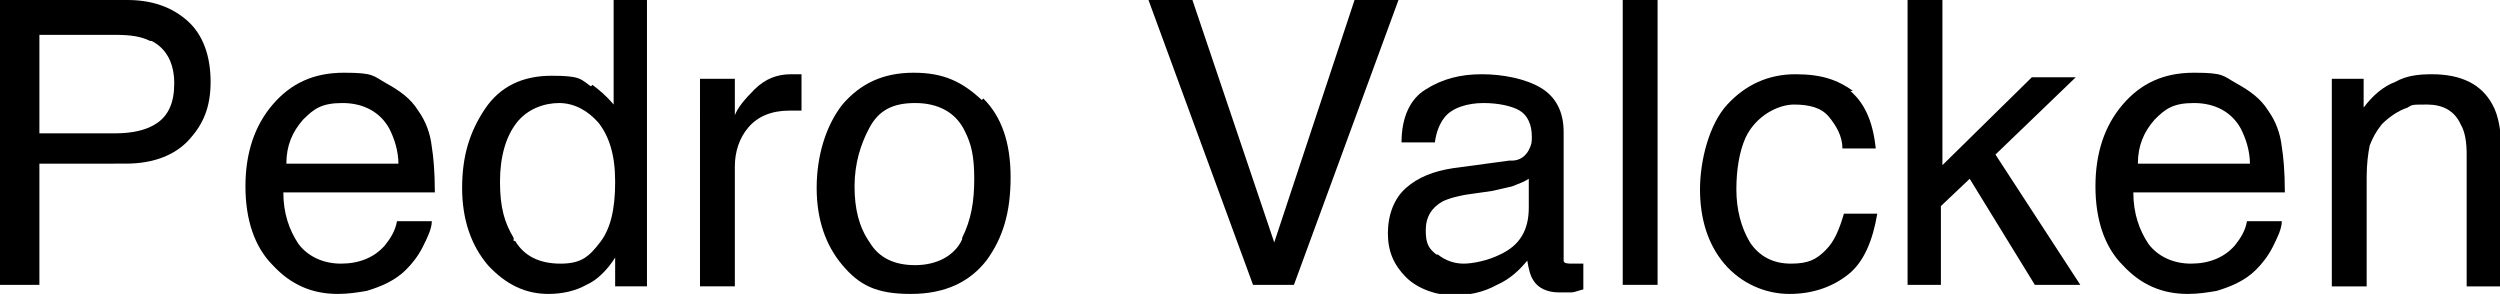 <svg viewBox="0 0 165 19.4" version="1.1" xmlns="http://www.w3.org/2000/svg" id="Layer_1">
  
  <path d="M0,0h8.4C10.1,0,11.4.5,12.4,1.4s1.5,2.3,1.5,4-.5,2.8-1.4,3.8-2.3,1.6-4.2,1.6H2.6v8H0V0ZM9.9,2.7c-.6-.3-1.3-.4-2.3-.4H2.6v6.5h5c1.1,0,2.1-.2,2.8-.7s1.1-1.3,1.1-2.6-.5-2.3-1.5-2.8h-.1Z"></path>
  <path d="M25.5,5.5c.9.5,1.6,1,2.1,1.8.5.7.8,1.5.9,2.4.1.6.2,1.6.2,3h-10c0,1.4.4,2.5,1,3.4.6.8,1.6,1.3,2.8,1.3s2.2-.4,2.9-1.2c.4-.5.7-1,.8-1.6h2.3c0,.5-.3,1.1-.6,1.7-.3.6-.7,1.1-1.1,1.5-.7.7-1.6,1.1-2.6,1.4-.6.1-1.2.2-1.9.2-1.7,0-3.1-.6-4.3-1.9-1.2-1.2-1.8-3-1.8-5.2s.6-4,1.8-5.4c1.2-1.4,2.7-2.1,4.7-2.1s1.9.2,2.8.7ZM26.3,10.9c0-1-.3-1.8-.6-2.4-.6-1.1-1.7-1.7-3.1-1.7s-1.9.4-2.6,1.1c-.7.8-1.1,1.7-1.1,2.9h7.6-.2Z"></path>
  <path d="M39.1,5.6c.4.3.9.7,1.4,1.3V0h2.2v18.9h-2.1v-1.9c-.5.8-1.2,1.5-1.9,1.8-.7.4-1.6.6-2.5.6-1.5,0-2.8-.6-4-1.9-1.1-1.3-1.7-3-1.7-5.1s.5-3.7,1.5-5.2,2.5-2.2,4.4-2.2,1.9.2,2.6.7h0ZM34,15.9c.6,1,1.6,1.5,3,1.5s1.9-.5,2.6-1.4c.7-.9,1-2.2,1-4s-.4-3-1.1-3.9c-.7-.8-1.6-1.3-2.6-1.3s-2.1.4-2.8,1.3c-.7.9-1.1,2.2-1.1,3.9s.3,2.7.9,3.7v.2Z"></path>
  <path d="M46.3,5.2h2.2v2.4c.2-.5.6-1,1.3-1.7.7-.7,1.5-1,2.4-1s0,0,.2,0h.5v2.4h-.8c-1.2,0-2.1.4-2.7,1.1-.6.7-.9,1.6-.9,2.6v7.9h-2.3V5.2h.1Z"></path>
  <path d="M64.9,6.5c1.2,1.2,1.8,2.9,1.8,5.2s-.5,4-1.6,5.5c-1.1,1.4-2.7,2.2-5,2.2s-3.4-.6-4.5-1.9-1.7-3-1.7-5.1.6-4.1,1.7-5.5c1.2-1.4,2.7-2.1,4.7-2.1s3.2.6,4.5,1.8h0ZM63.5,15.7c.6-1.2.8-2.4.8-3.9s-.2-2.3-.6-3.1c-.6-1.3-1.8-1.9-3.3-1.9s-2.4.5-3,1.6c-.6,1.1-1,2.4-1,3.9s.3,2.7,1,3.7c.6,1,1.6,1.5,3,1.5s2.6-.6,3.1-1.7h0Z"></path>
  <path d="M78.7,0l5.4,16L89.4,0h2.9l-6.9,18.8h-2.7L75.8,0h2.9Z"></path>
  <path d="M99.8,10.6c.5,0,.9-.3,1.1-.7s.2-.5.2-.9c0-.8-.3-1.4-.8-1.7s-1.4-.5-2.4-.5-2.1.3-2.6,1c-.3.4-.5.9-.6,1.6h-2.2c0-1.7.6-2.9,1.6-3.5,1.1-.7,2.3-1,3.7-1s2.9.3,3.9.9,1.5,1.6,1.5,2.9v7.9c0,.2,0,.4,0,.6s.3.2.6.2h.7v1.7c-.4.1-.6.2-.8.2h-.8c-.8,0-1.4-.3-1.7-.8-.2-.3-.3-.7-.4-1.3-.5.6-1.1,1.2-2,1.6-.9.5-1.9.7-2.9.7s-2.3-.4-3.1-1.2-1.2-1.7-1.2-2.9.4-2.3,1.2-3c.8-.7,1.8-1.1,3.1-1.3l3.7-.5h.1ZM94.9,16.8c.5.4,1.1.6,1.7.6s1.6-.2,2.4-.6c1.3-.6,1.9-1.6,1.9-3.1v-1.9c-.3.2-.6.3-1.1.5-.4.1-.9.2-1.3.3l-1.4.2c-.8.1-1.5.3-1.9.5-.7.4-1.1,1-1.1,1.9s.2,1.2.7,1.6h.1Z"></path>
  <path d="M107.1,0h2.3v18.8h-2.3V0Z"></path>
  <path d="M122,5.9c1,.8,1.6,2,1.8,3.9h-2.2c0-.8-.4-1.5-.9-2.1s-1.3-.8-2.3-.8-2.5.7-3.2,2.2c-.4.9-.6,2.1-.6,3.4s.3,2.5.9,3.5c.6.9,1.5,1.4,2.7,1.4s1.7-.3,2.3-.9.9-1.4,1.2-2.4h2.2c-.3,1.8-.9,3.2-1.9,4s-2.3,1.3-3.9,1.3-3.2-.7-4.3-2c-1.1-1.3-1.6-3-1.6-4.9s.6-4.3,1.8-5.6c1.2-1.3,2.7-2,4.5-2s2.8.4,3.8,1.1h-.3Z"></path>
  <path d="M126,0h2.2v10.9l5.9-5.8h2.9l-5.3,5.1,5.6,8.6h-3l-4.3-7-1.9,1.8v5.2h-2.2V0h.1Z"></path>
  <path d="M147.6,5.5c.9.5,1.6,1,2.1,1.8.5.7.8,1.5.9,2.4.1.6.2,1.6.2,3h-10c0,1.4.4,2.5,1,3.4.6.8,1.6,1.3,2.8,1.3s2.2-.4,2.9-1.2c.4-.5.7-1,.8-1.6h2.3c0,.5-.3,1.1-.6,1.7s-.7,1.1-1.1,1.5c-.7.7-1.6,1.1-2.6,1.4-.6.1-1.2.2-1.9.2-1.7,0-3.1-.6-4.3-1.9-1.2-1.2-1.8-3-1.8-5.2s.6-4,1.8-5.4,2.7-2.1,4.7-2.1,1.9.2,2.8.7h0ZM148.5,10.9c0-1-.3-1.8-.6-2.4-.6-1.1-1.7-1.7-3.1-1.7s-1.9.4-2.6,1.1c-.7.8-1.1,1.7-1.1,2.9h7.6-.2Z"></path>
  <path d="M153.8,5.2h2.2v1.9c.6-.8,1.3-1.4,2.1-1.7.7-.4,1.5-.5,2.4-.5,2,0,3.3.7,4,2,.4.7.6,1.8.6,3.2v8.8h-2.3v-8.7c0-.8-.1-1.5-.4-2-.4-.9-1.2-1.3-2.2-1.3s-1,0-1.3.2c-.6.2-1.2.6-1.7,1.1-.4.5-.6.9-.8,1.4-.1.5-.2,1.2-.2,2.1v7.2h-2.3V5.2h-.1Z"></path>
</svg>